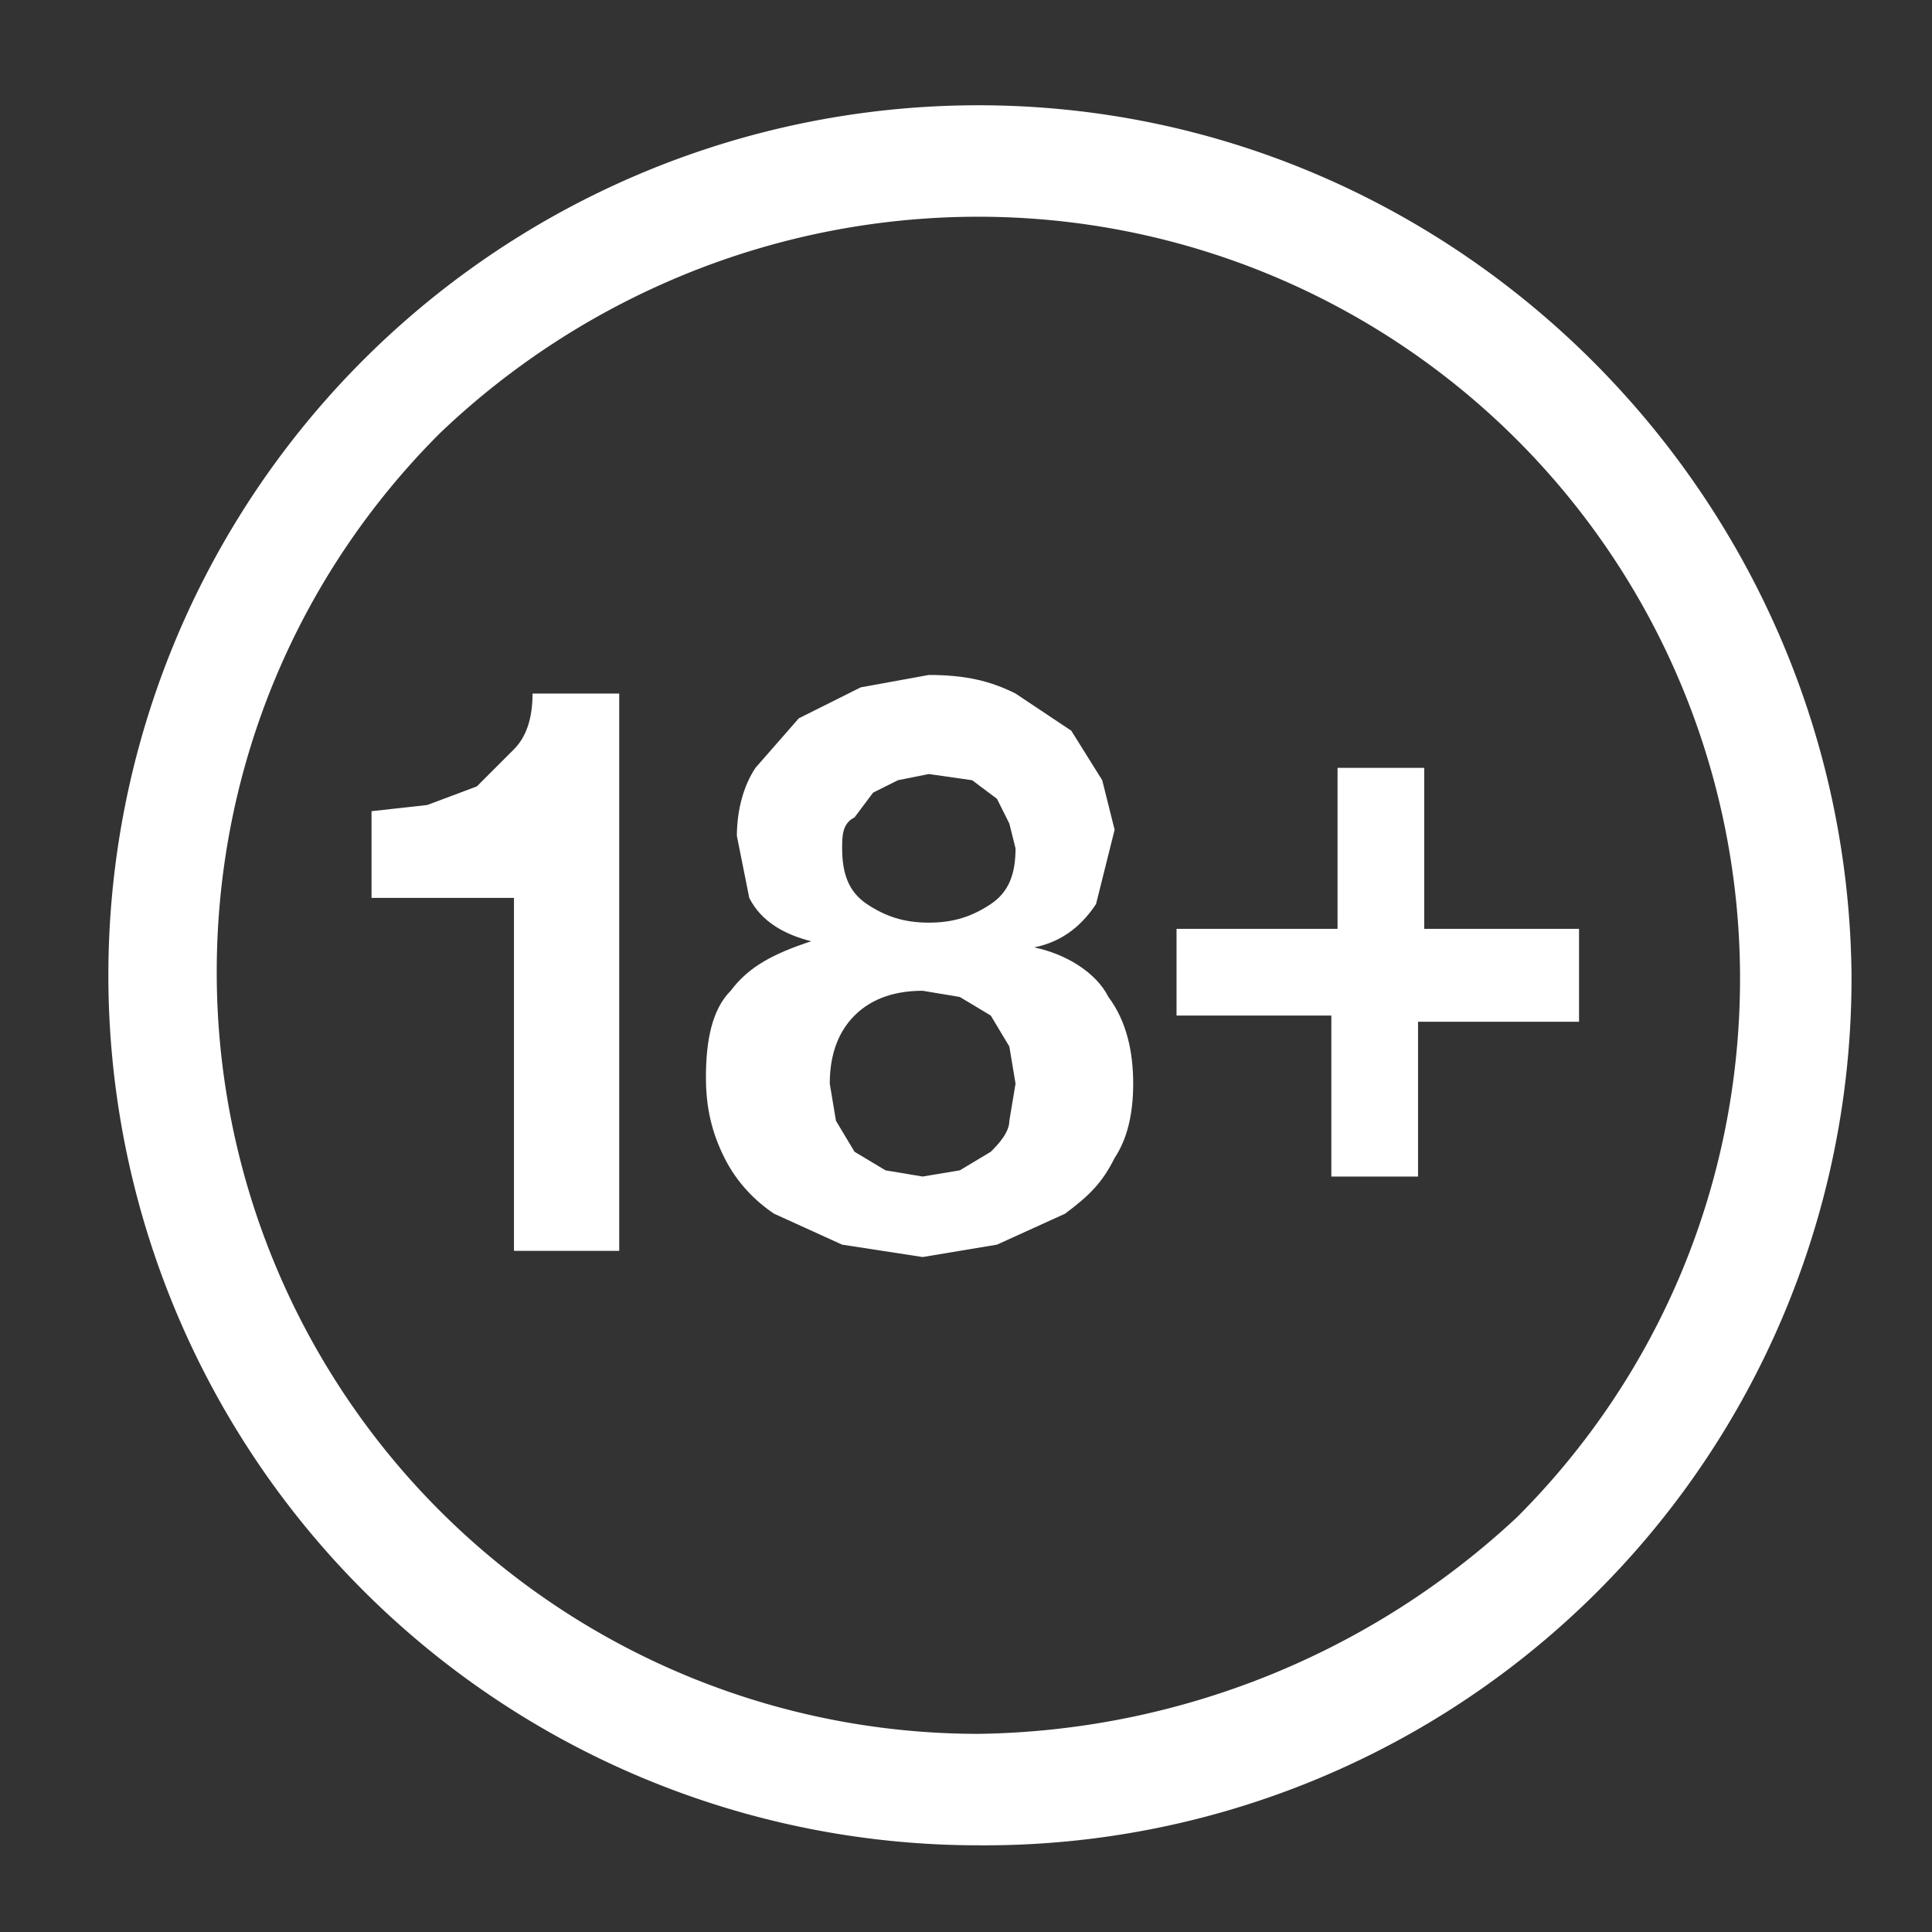 <svg width="36" height="36" class="ONvGY" data-test-id="footer-svg-aams-age" viewBox="0 0 31.2 31.2" fill="#fff" xmlns="http://www.w3.org/2000/svg"><rect x="0" y="0" width="31.2" height="31.2" fill="#333333" stroke="none"/><path d="M15.8 3.5a12.3 12.3 0 0112.3 12.3c0 3.3-1.3 6.4-3.6 8.7a13 13 0 01-8.7 3.5A12.3 12.3 0 013.5 15.7c0-3.3 1.3-6.4 3.6-8.7 2.3-2.2 5.4-3.5 8.7-3.5m0-1.8a14 14 0 100 28.1 14 14 0 0014.1-14.1c-.1-7.7-6.4-14-14.1-14z"></path><path d="M8.3 20.3v-5.8H6v-1.4l.9-.1.8-.3.6-.6c.2-.2.3-.5.3-.9H10v9H8.3zm3.6-6.8c0-.4.1-.8.3-1.1l.7-.8 1-.5 1.1-.2c.6 0 1 .1 1.4.3l.9.6.5.8.2.8-.3 1.2c-.2.3-.5.6-1 .7.5.1 1 .4 1.2.8.3.4.4.9.4 1.4 0 .5-.1.9-.3 1.2-.2.4-.4.6-.8.9l-1.1.5-1.2.2-1.3-.2-1.1-.5c-.3-.2-.6-.5-.8-.9-.2-.4-.3-.8-.3-1.3 0-.6.1-1.1.4-1.4.3-.4.7-.6 1.3-.8-.4-.1-.8-.3-1-.7l-.2-1zm1.5 4l.1.6.3.5.5.3.6.1.6-.1.5-.3c.1-.1.3-.3.3-.5l.1-.6-.1-.6-.3-.5-.5-.3-.6-.1c-.4 0-.8.1-1.1.4-.3.3-.4.7-.4 1.1zm.2-3.8c0 .4.1.7.4.9.3.2.6.3 1 .3s.7-.1 1-.3c.3-.2.4-.5.4-.9l-.1-.4-.2-.4-.4-.3-.7-.1-.5.1-.4.2-.3.4c-.2.1-.2.3-.2.5zm11.9 1.4v1.4h-2.6V19h-1.4v-2.6H19V15h2.6v-2.6H23V15h2.5z"></path></svg>